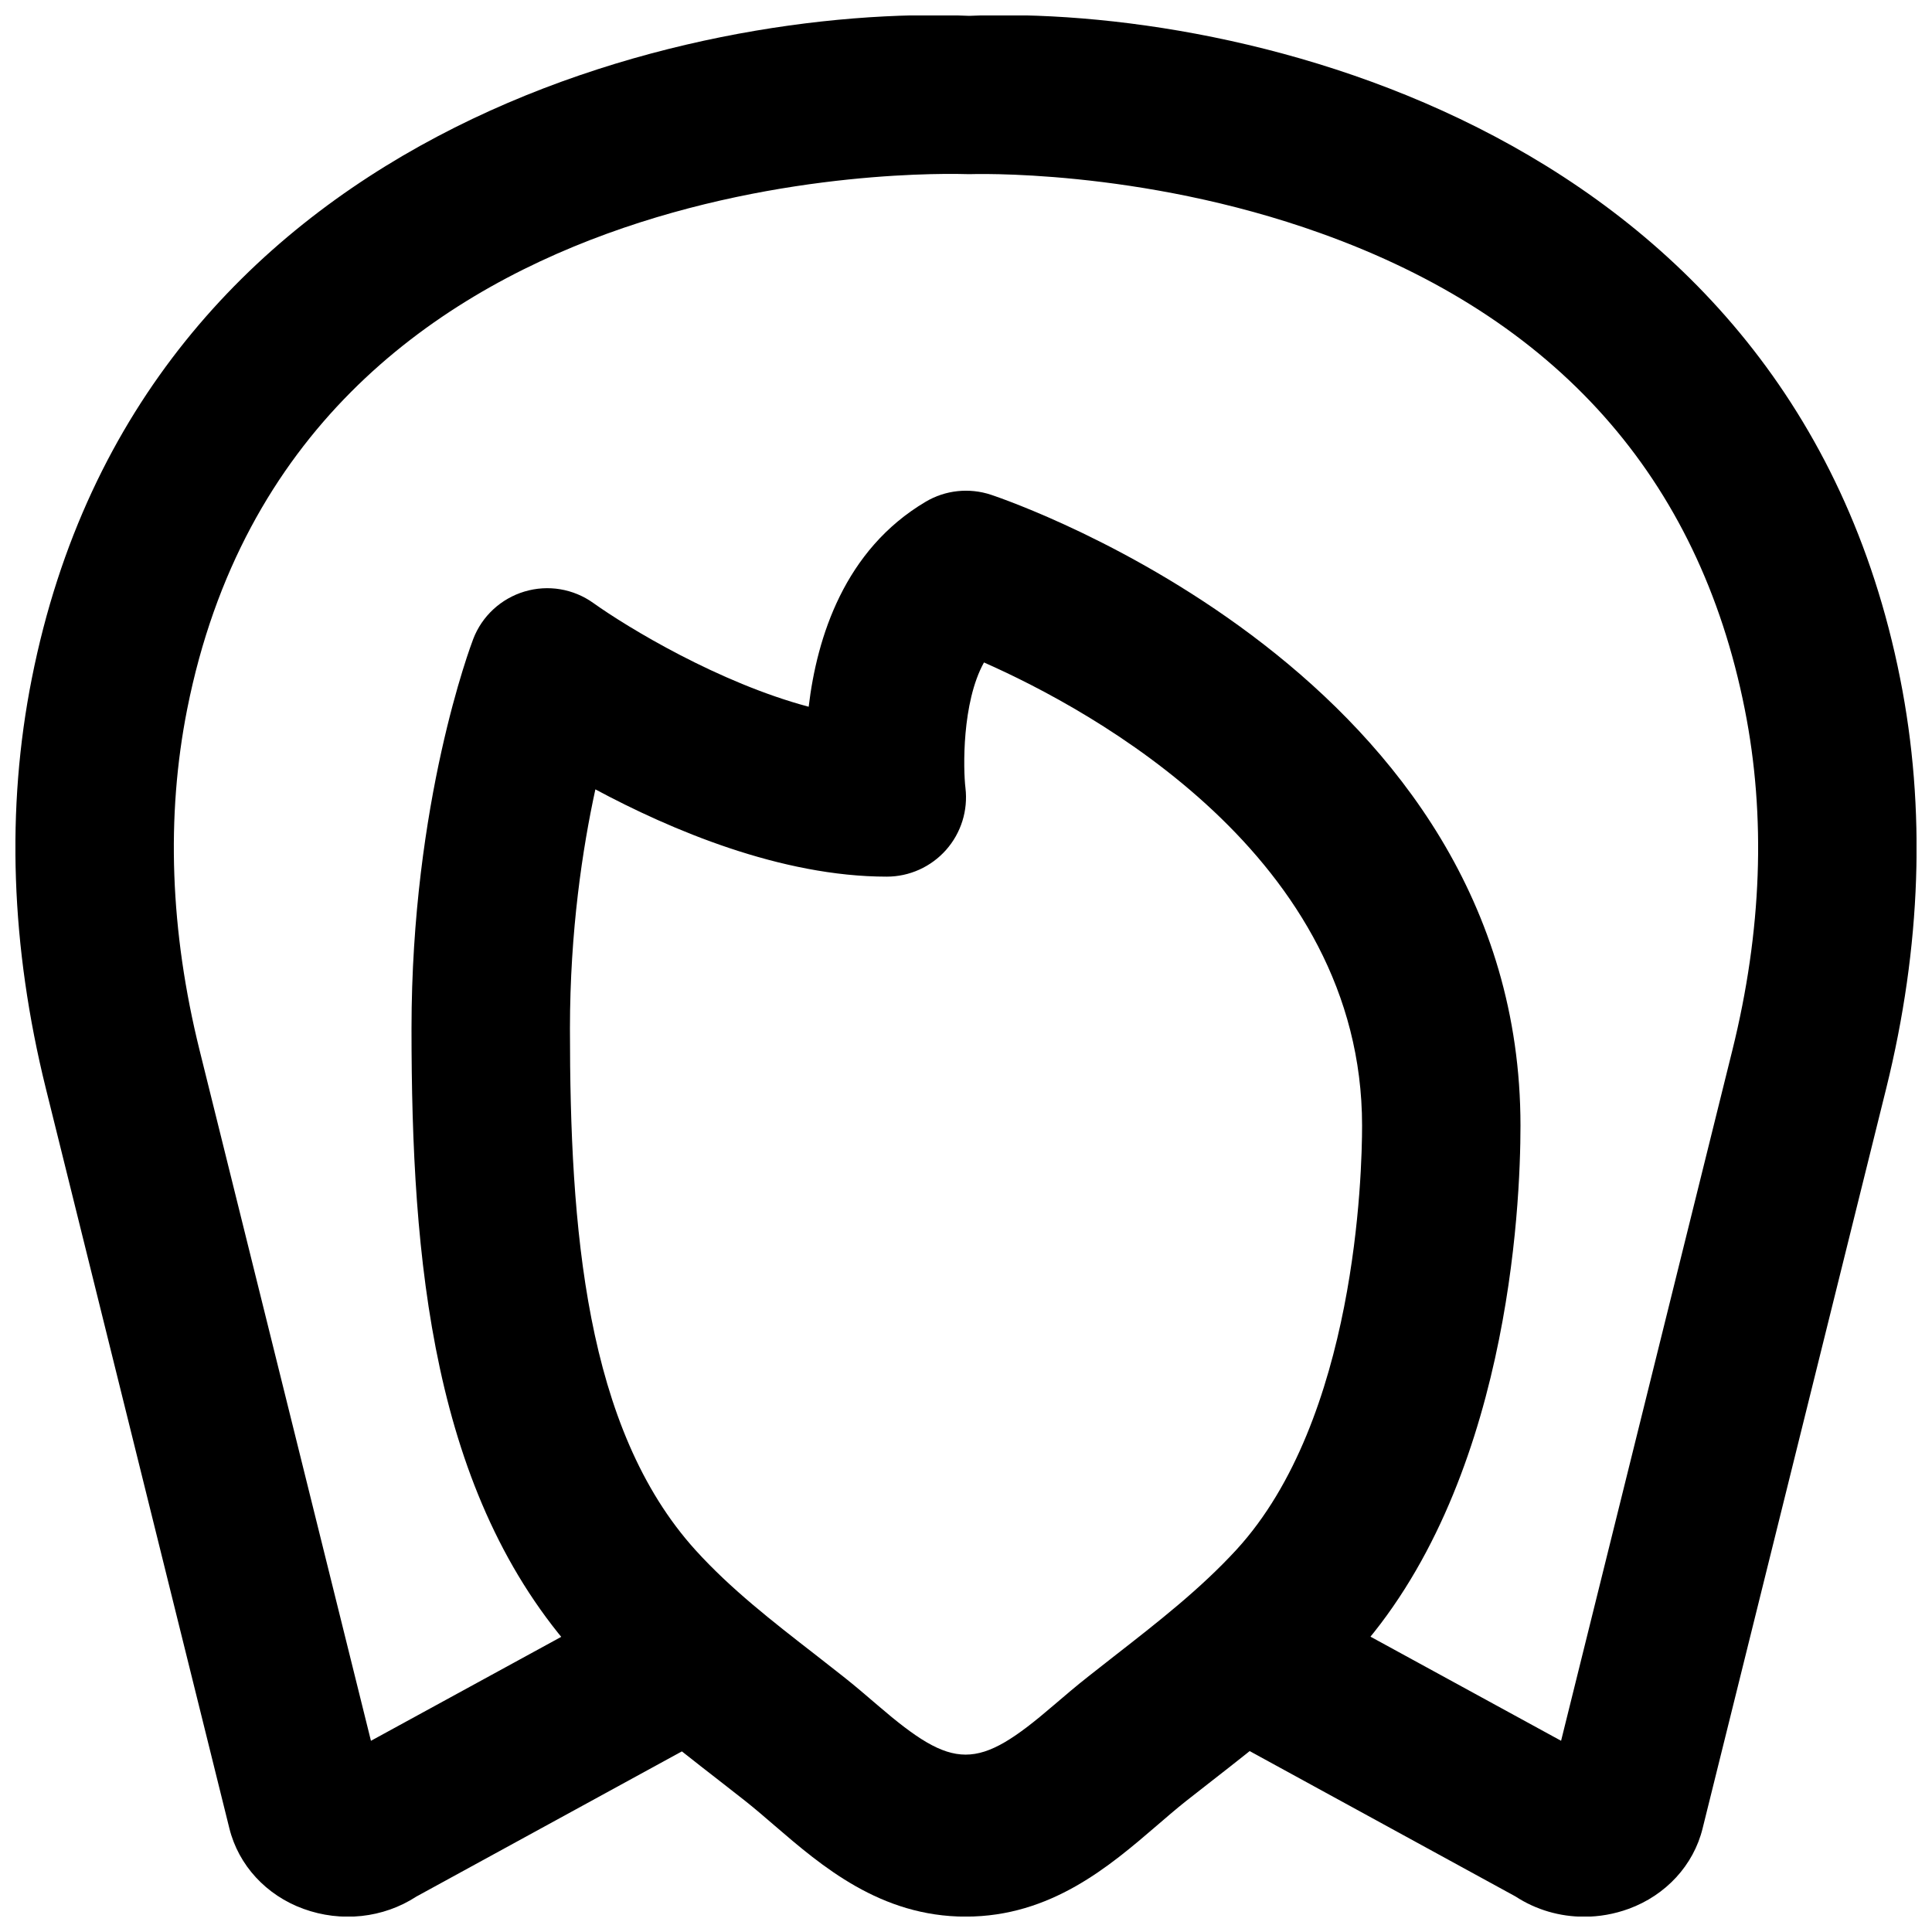 <?xml version="1.0" encoding="UTF-8"?>
<!-- Uploaded to: SVG Repo, www.svgrepo.com, Generator: SVG Repo Mixer Tools -->
<svg width="800px" height="800px" version="1.1" viewBox="144 144 512 512" xmlns="http://www.w3.org/2000/svg">
 <defs>
  <clipPath id="b">
   <path d="m253 274h294v377.9h-294z"/>
  </clipPath>
  <clipPath id="a">
   <path d="m148.09 148.09h503.81v503.81h-503.81z"/>
  </clipPath>
 </defs>
 <g>
  <g clip-path="url(#b)">
   <path d="m301.78 353.19c-3.379 15.531-6.738 37.512-6.738 63.395 0 52.691 4.031 105.91 33.273 138.21 9.258 10.223 20.238 18.77 31.867 27.793l7.262 5.691c3.106 2.453 6.152 5.059 9.176 7.66 20.215 17.383 26.324 17.426 46.578 0 3.047-2.602 6.09-5.207 9.219-7.66l6.633-5.207c11.859-9.238 23.047-17.969 32.621-28.383 31.699-34.551 33.293-99.668 33.293-112.39 0-71.371-71.707-110.14-100.2-122.74-5.898 10.621-5.5 28.336-4.91 33.25 0.711 5.961-1.156 11.945-5.144 16.438-3.988 4.492-9.699 7.074-15.703 7.074-28.043 0-57.246-12.406-77.23-23.133m98.16 298.74c-22.609 0-38.184-13.395-50.676-24.141-2.582-2.227-5.164-4.453-7.809-6.551l-7.031-5.5c-12.555-9.742-25.527-19.816-37.242-32.77-38.77-42.824-44.125-105.27-44.125-166.38 0-60.016 15.703-101.52 16.355-103.24 2.328-6.09 7.367-10.707 13.559-12.574 6.297-1.891 13.016-0.734 18.285 3.043 9.133 6.527 33.293 21.141 57.055 27.48 2.184-18.391 9.469-41.586 31.008-54.328 5.227-3.109 11.566-3.758 17.316-1.848 5.731 1.91 140.31 48.176 140.31 167.18 0 21.684-3.211 95.914-44.355 140.77-11.926 12.992-25.043 23.219-37.723 33.105l-6.465 5.059c-2.648 2.098-5.231 4.324-7.812 6.551-12.508 10.746-28.066 24.141-50.652 24.141" fill-rule="evenodd"/>
  </g>
  <g clip-path="url(#a)">
   <path d="m563.81 651.95c-6.402 0-12.719-1.805-18.156-5.352l-71.75-39.234c-10.184-5.543-13.918-18.305-8.379-28.465 5.566-10.203 18.328-13.941 28.508-8.355l63.672 34.781 45.383-182.98c7.832-31.574 8.941-61.992 3.297-90.371-12.176-61.383-49.984-103.83-112.37-126.16-48.219-17.297-92.766-15.66-93.164-15.66-8.922-0.273-178.16-4.848-207.25 141.8-5.625 28.402-4.535 58.82 3.297 90.395l45.406 182.98 63.668-34.781c10.16-5.562 22.945-1.848 28.484 8.355 5.566 10.16 1.809 22.922-8.352 28.465l-71.754 39.234c-8.793 5.731-19.922 6.906-29.953 3.254-9.867-3.59-17.195-11.566-19.609-21.309l-48.637-196.09c-9.32-37.617-10.582-74.188-3.715-108.68 28.906-145.73 174.82-178.66 248.42-175.58 71.562-3.066 217.79 29.852 246.7 175.6 6.863 34.469 5.625 71.039-3.695 108.66l-48.66 196.11c-2.391 9.723-9.738 17.699-19.582 21.289-3.844 1.406-7.852 2.098-11.801 2.098" fill-rule="evenodd"/>
  </g>
 </g>
</svg>